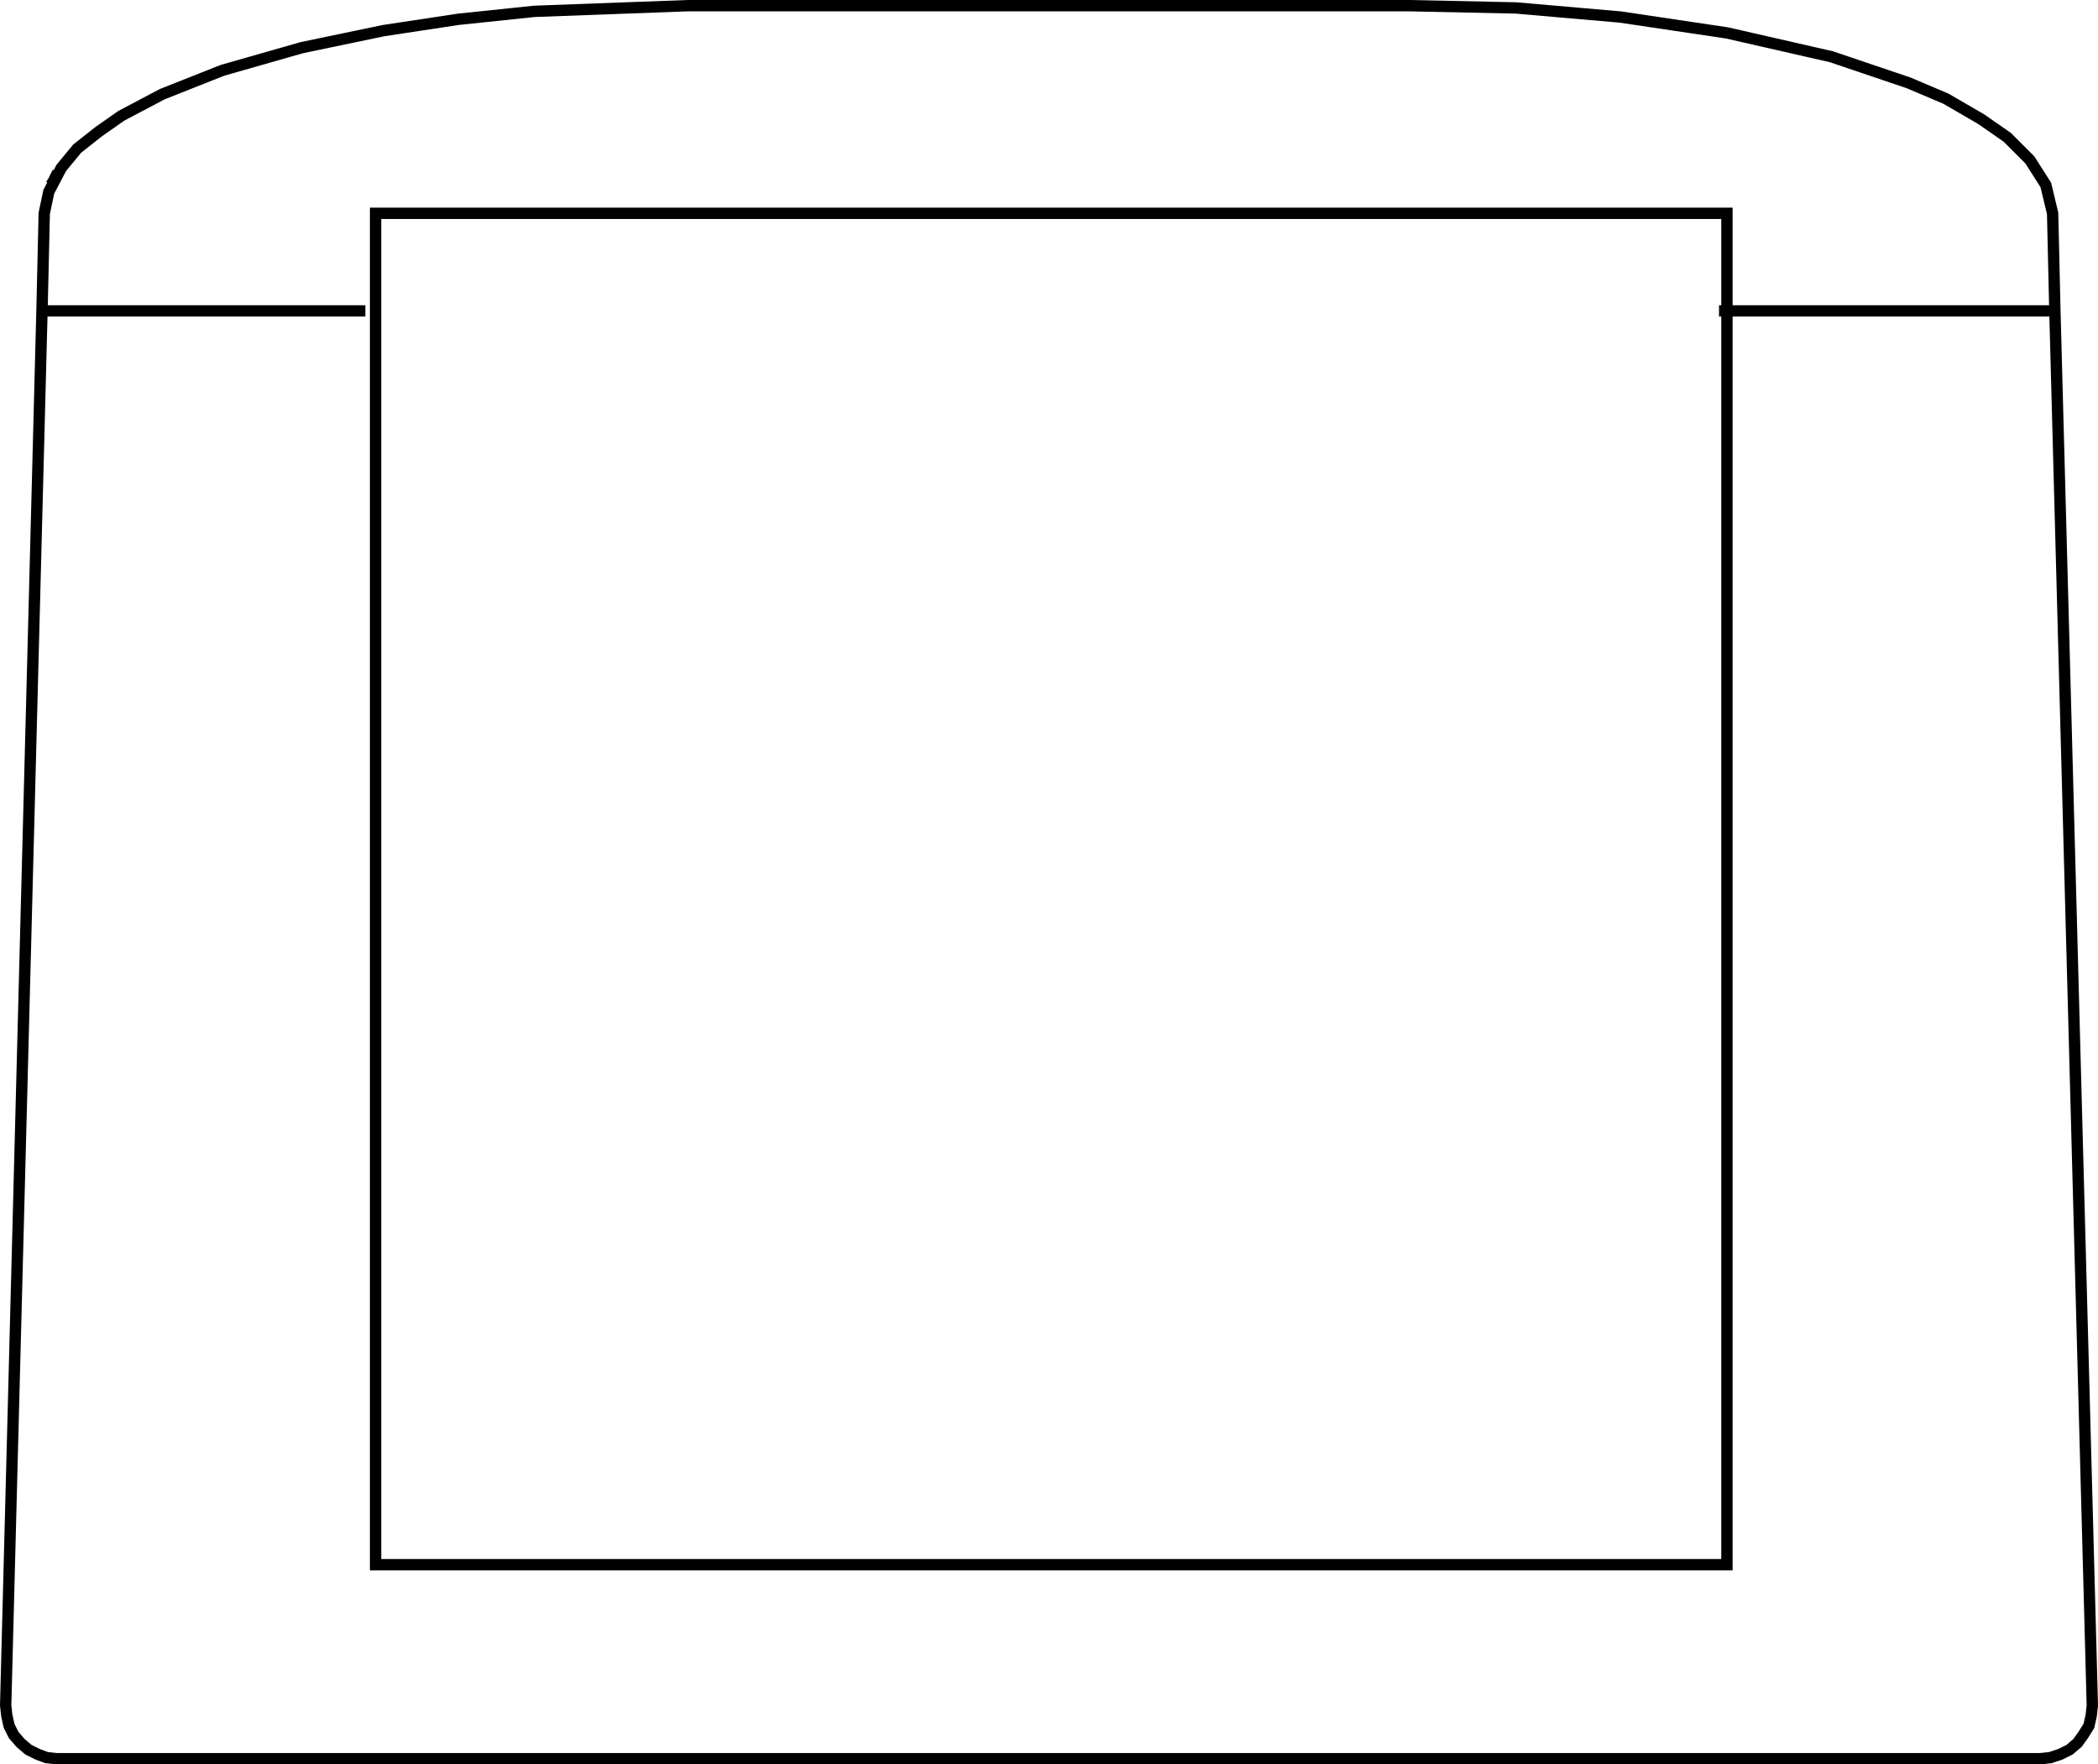 <?xml version="1.0" encoding="utf-8"?>
<!-- Generator: Adobe Illustrator 23.0.3, SVG Export Plug-In . SVG Version: 6.00 Build 0)  -->
<svg version="1.1" id="Ebene_1" xmlns="http://www.w3.org/2000/svg" xmlns:xlink="http://www.w3.org/1999/xlink" x="0px" y="0px"
	 viewBox="0 0 184.9 155.5" enable-background="new 0 0 184.9 155.5" xml:space="preserve">
<path fill="none" stroke="#000000" stroke-miterlimit="10" d="M4.5,16.3L4.5,16.3L4.7,16l0.2-0.4l0.2-0.4 M4.5,16.4h0.1 M32.2,27.4
	H3.7 M181,27.4h-29.5 M179.8,155H5l-0.9-0.1l-0.8-0.3l-0.8-0.4l-0.7-0.6l-0.6-0.7l-0.4-0.8l-0.2-0.9l-0.1-0.9L3.7,27.4l0.2-8.6l0,0
	l0.4-1.9l1.1-2.1l1.4-1.7l1.9-1.5l2-1.4l3.6-1.9l5.3-2.1l7-2l7.2-1.5l6.6-1L47.1,1l13.5-0.5h63.6l0,0l9.4,0.2l9.2,0.8l9.4,1.4
	l9.2,2.1l6.8,2.3l3.3,1.4l3.1,1.8l2.3,1.6l2,2l1.4,2.2l0.6,2.5l0.2,8.6l3.3,122.9l-0.1,0.9l-0.2,0.9l-0.5,0.8l-0.5,0.7l-0.7,0.6
	l-0.8,0.4l-0.9,0.3L179.8,155z"/>
<path fill="none" stroke="#000000" stroke-miterlimit="10" d="M4.5,16.3L4.5,16.3L4.7,16l0.2-0.4l0.2-0.4 M4.5,16.4h0.1"/>
<rect id="R-1b" x="33.1" y="18.8" fill="none" stroke="#000000" stroke-miterlimit="10" width="119.1" height="119.1"/>
</svg>
